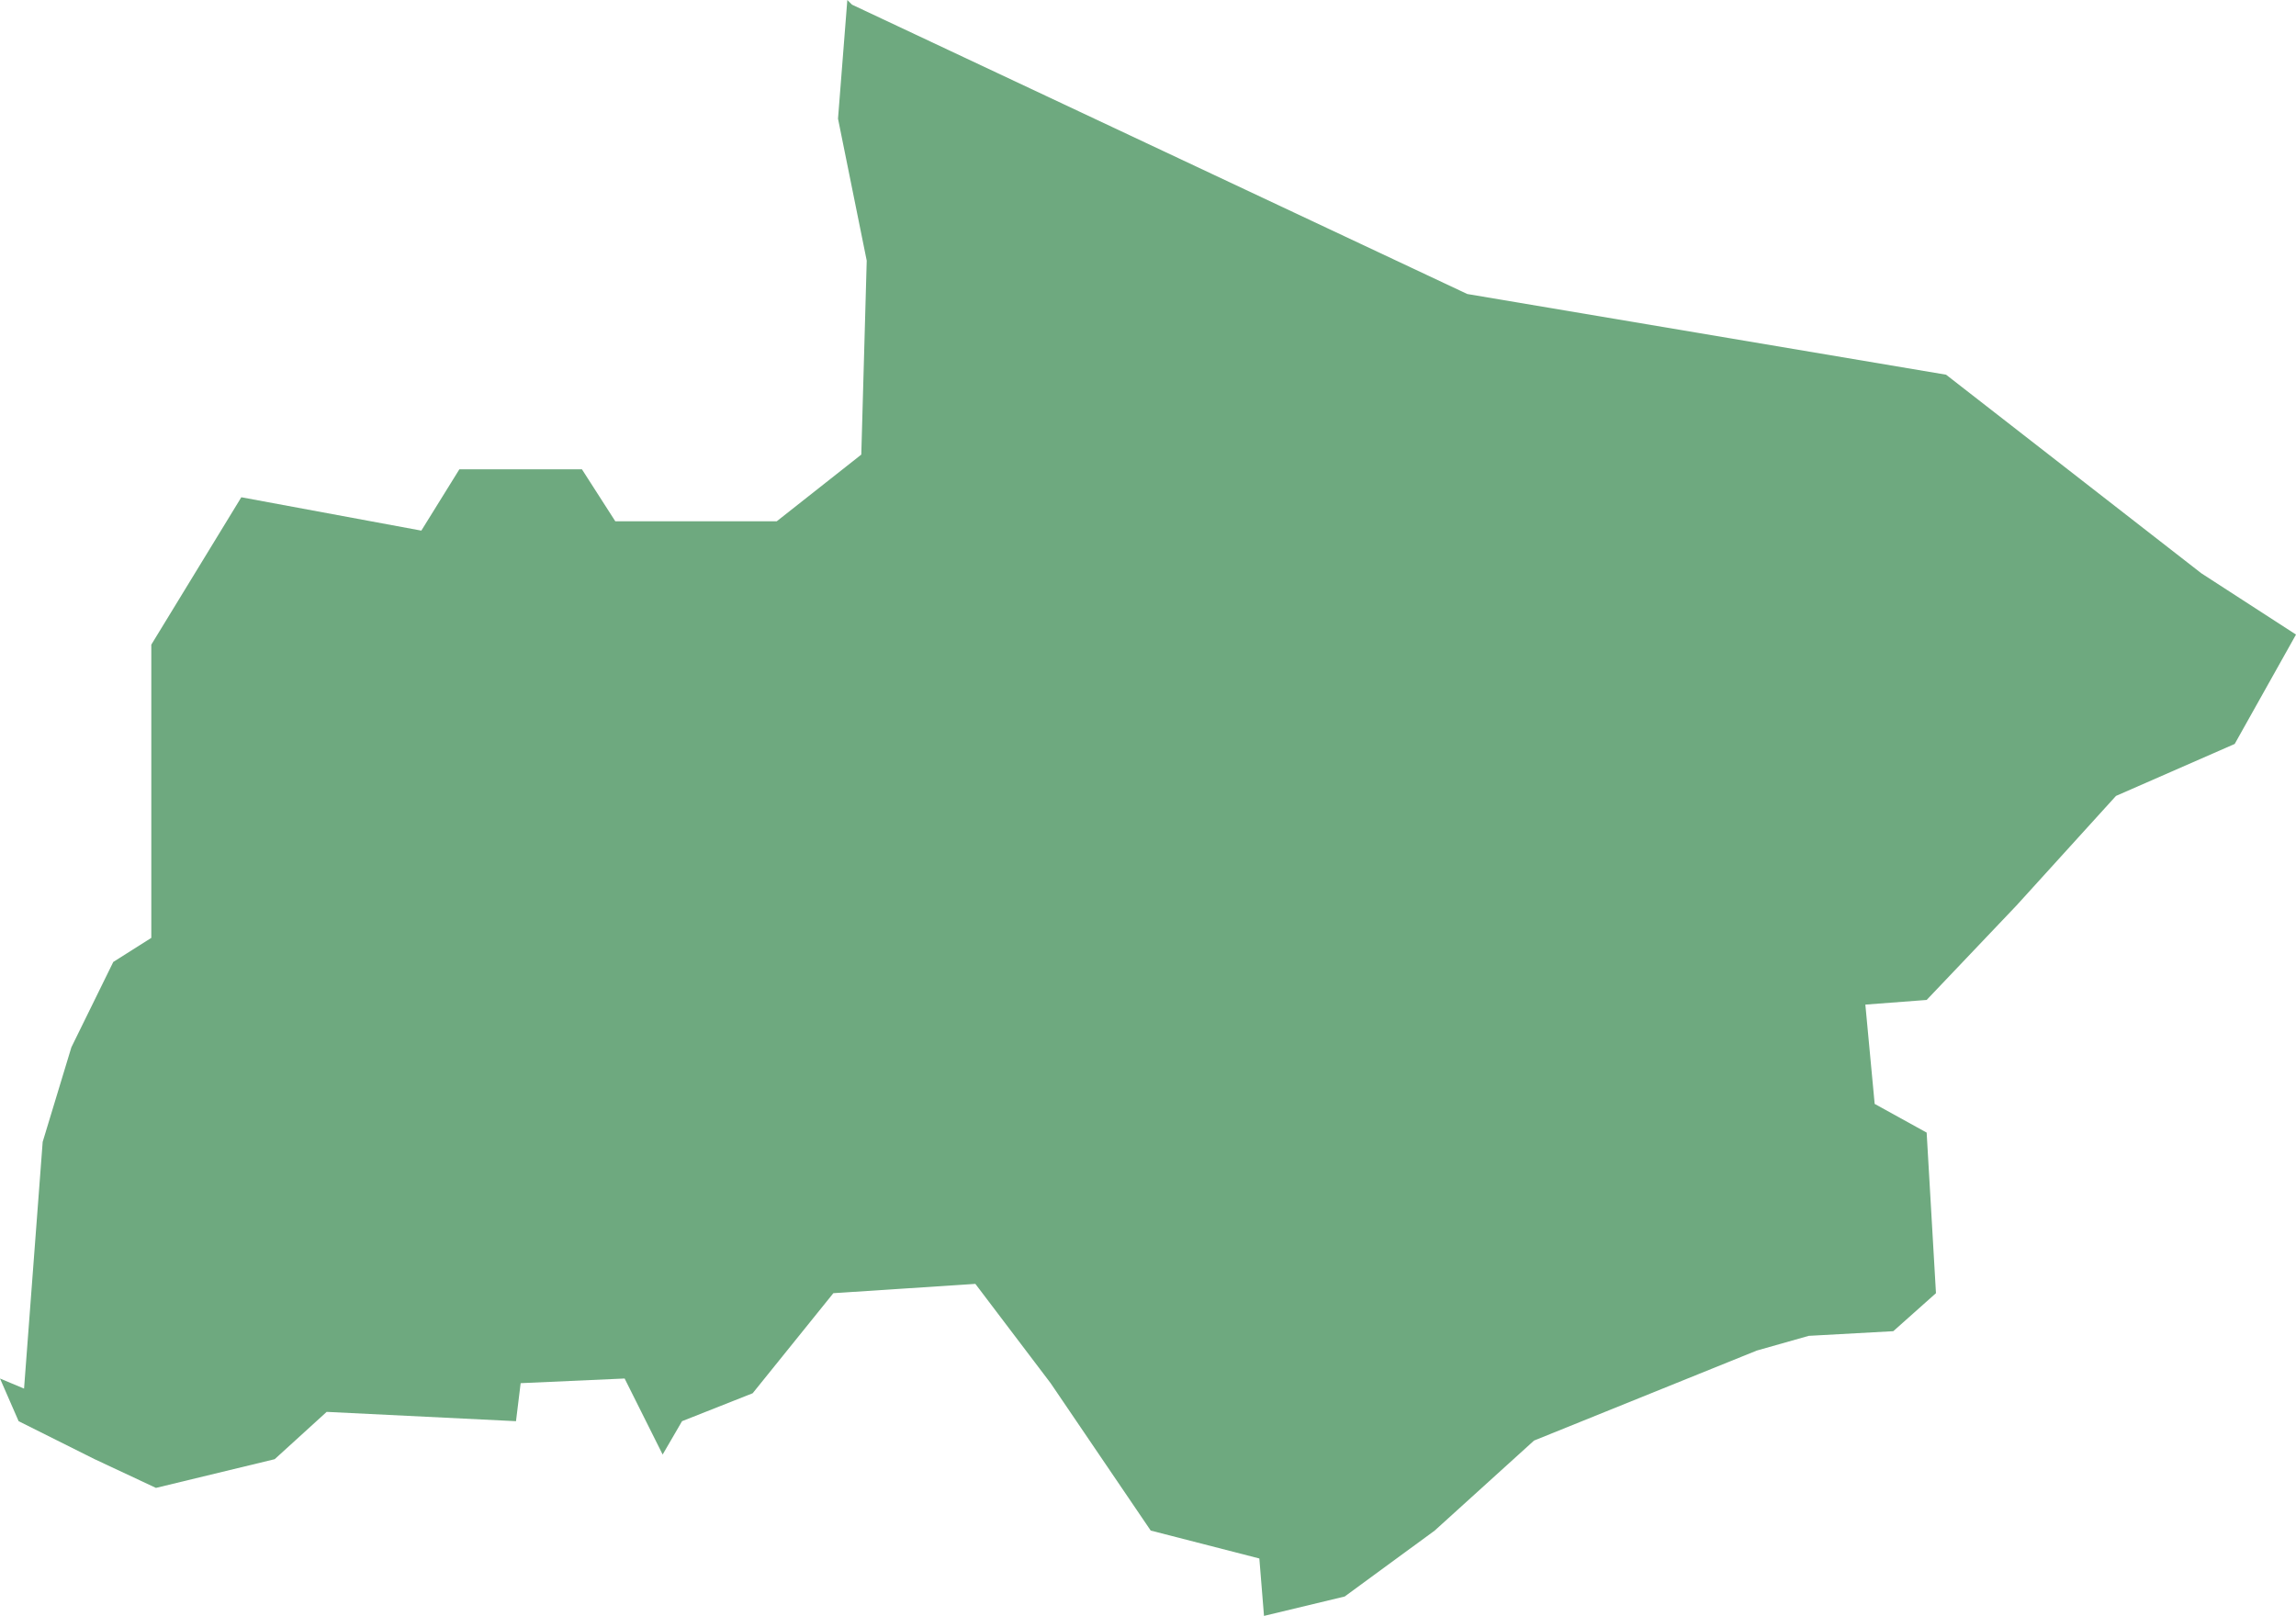 <?xml version="1.0" encoding="UTF-8"?>
<!DOCTYPE svg PUBLIC "-//W3C//DTD SVG 1.1//EN" "http://www.w3.org/Graphics/SVG/1.1/DTD/svg11.dtd">
<!-- Creator: CorelDRAW X8 -->
<svg xmlns="http://www.w3.org/2000/svg" xml:space="preserve" width="100%" height="100%" version="1.1" shape-rendering="geometricPrecision" text-rendering="geometricPrecision" image-rendering="optimizeQuality" fill-rule="evenodd" clip-rule="evenodd"
viewBox="0 0 2959 2083"
 xmlns:xlink="http://www.w3.org/1999/xlink">
 <g id="Layer_x0020_1">
  <g id="Layers">
   <g id="India_Districts_selection">
    <polygon fill="#6EA97F" points="2959,818 2880,959 2727,1026 2599,1167 2483,1289 2404,1295 2416,1423 2483,1460 2495,1667 2440,1716 2331,1722 2264,1741 1977,1857 1849,1973 1733,2058 1629,2083 1623,2009 1483,1973 1354,1783 1257,1655 1074,1667 970,1796 879,1832 854,1875 805,1777 671,1783 665,1832 421,1820 354,1881 201,1918 122,1881 24,1832 0,1777 31,1790 55,1472 92,1350 146,1240 195,1209 195,831 311,641 543,684 592,605 750,605 793,672 1001,672 1110,586 1117,336 1080,153 1092,0 1098,6 1891,379 2508,483 2837,739 "/>
   </g>
  </g>
 </g>
</svg>

